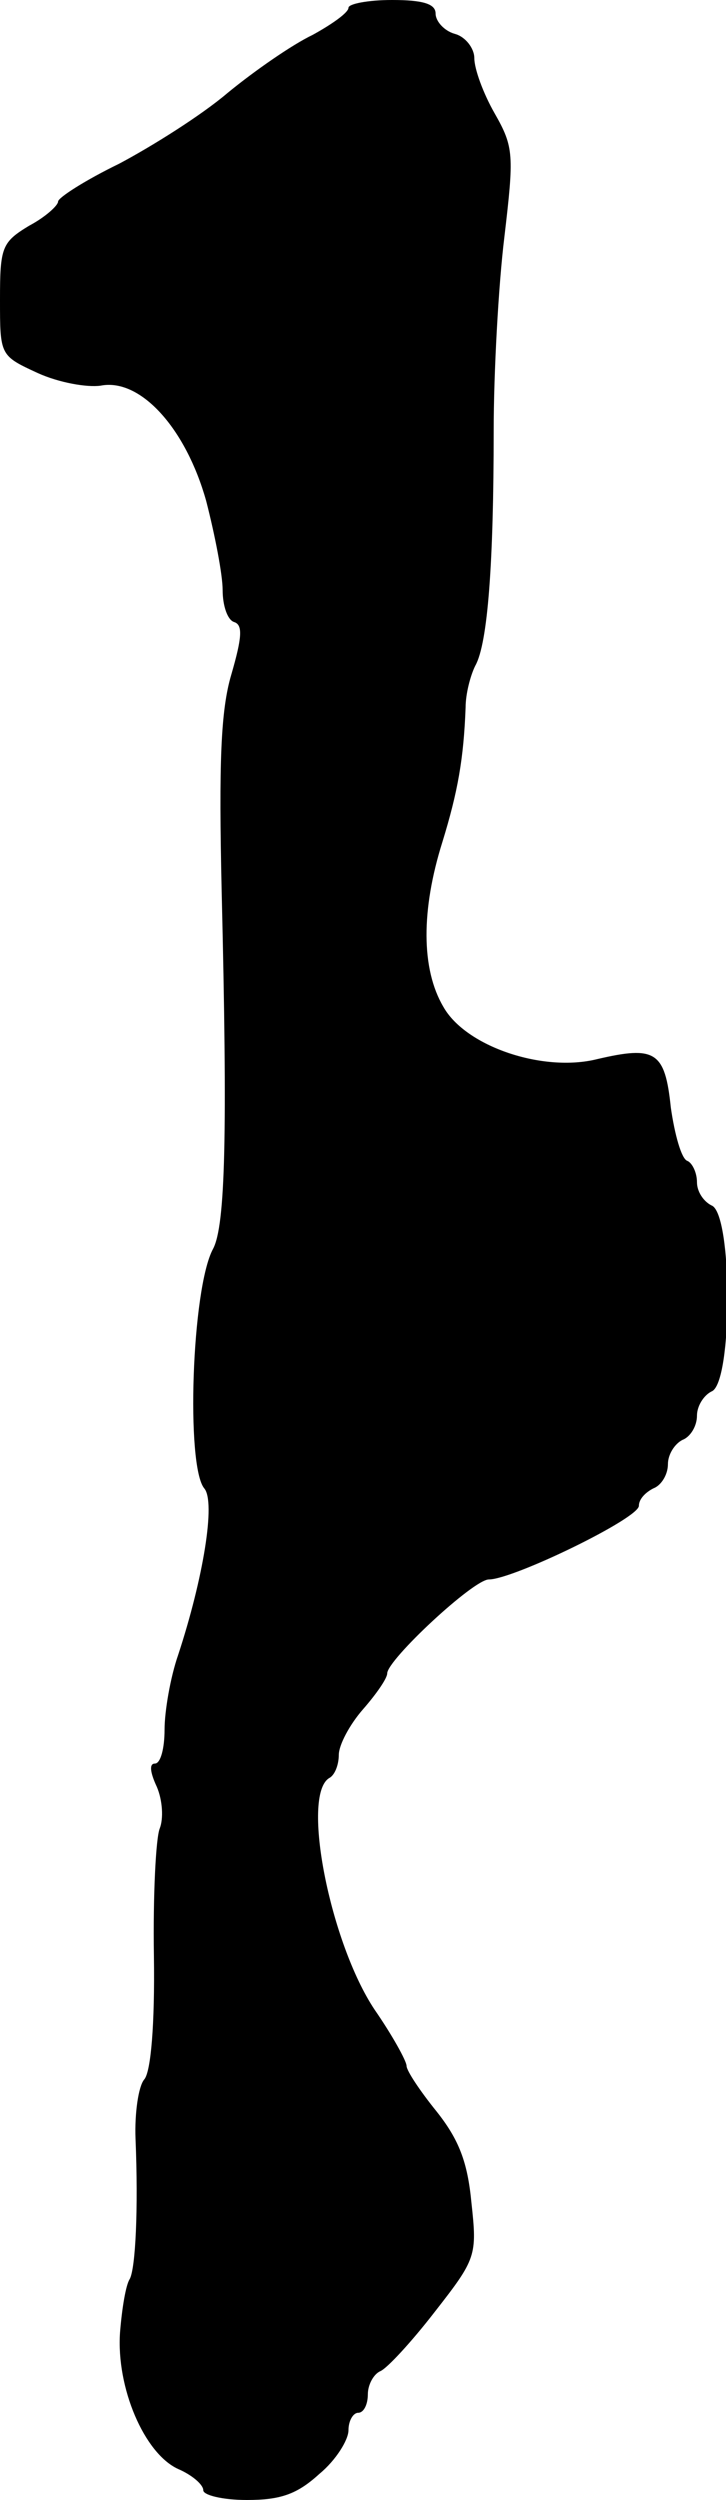 <?xml version="1.0" standalone="no"?>
<!DOCTYPE svg PUBLIC "-//W3C//DTD SVG 20010904//EN"
 "http://www.w3.org/TR/2001/REC-SVG-20010904/DTD/svg10.dtd">
<svg version="1.0" xmlns="http://www.w3.org/2000/svg"
 width="75pt" height="258pt" viewBox="0 0 75 258"
 preserveAspectRatio="xMidYMid meet">
<g transform="translate(0,258) scale(0.1,-0.1)"
fill="#000000" stroke="none">
<path d="M360 2572 c0 -5 -17 -17 -37 -28 -21 -10 -60 -37 -88 -60 -27 -23
-78 -55 -112 -73 -35 -17 -63 -35 -63 -39 0 -4 -13 -16 -30 -25 -28 -17 -30
-22 -30 -76 0 -58 0 -58 39 -76 22 -10 51 -15 65 -13 41 8 88 -44 109 -119 9
-35 17 -76 17 -92 0 -16 5 -31 12 -33 9 -3 8 -16 -3 -54 -11 -37 -13 -91 -10
-224 6 -249 4 -345 -9 -369 -22 -41 -28 -224 -9 -247 12 -14 -1 -93 -27 -172
-8 -23 -14 -58 -14 -77 0 -19 -4 -35 -10 -35 -6 0 -5 -9 2 -24 6 -14 7 -33 3
-43 -4 -10 -7 -69 -6 -132 1 -69 -3 -119 -10 -127 -6 -7 -10 -35 -9 -61 3 -73
0 -134 -6 -145 -4 -6 -8 -30 -10 -55 -4 -57 25 -125 60 -141 14 -6 26 -16 26
-22 0 -5 20 -10 45 -10 35 0 52 6 75 27 17 14 30 35 30 45 0 10 5 18 10 18 6
0 10 9 10 19 0 10 6 21 13 24 7 3 32 30 56 61 43 55 44 58 38 113 -4 42 -13
65 -36 94 -17 21 -31 42 -31 47 0 5 -15 32 -33 58 -46 69 -76 221 -47 239 6 3
10 14 10 24 0 10 11 31 25 47 14 16 25 32 25 37 0 14 89 97 105 97 25 0 155
63 155 76 0 7 7 14 15 18 8 3 15 14 15 25 0 10 7 21 15 25 8 3 15 14 15 25 0
10 7 21 15 25 22 8 22 184 0 192 -8 4 -15 14 -15 24 0 10 -5 20 -10 22 -6 2
-13 27 -17 55 -6 58 -16 64 -76 50 -56 -14 -136 13 -159 54 -23 39 -23 100 -1
170 16 52 22 86 24 139 0 14 5 33 10 43 13 23 19 107 19 242 0 61 5 151 11
200 10 85 10 93 -10 128 -12 21 -21 46 -21 57 0 10 -9 22 -20 25 -11 3 -20 13
-20 21 0 10 -13 14 -45 14 -25 0 -45 -4 -45 -8z"/>
</g>
</svg>
